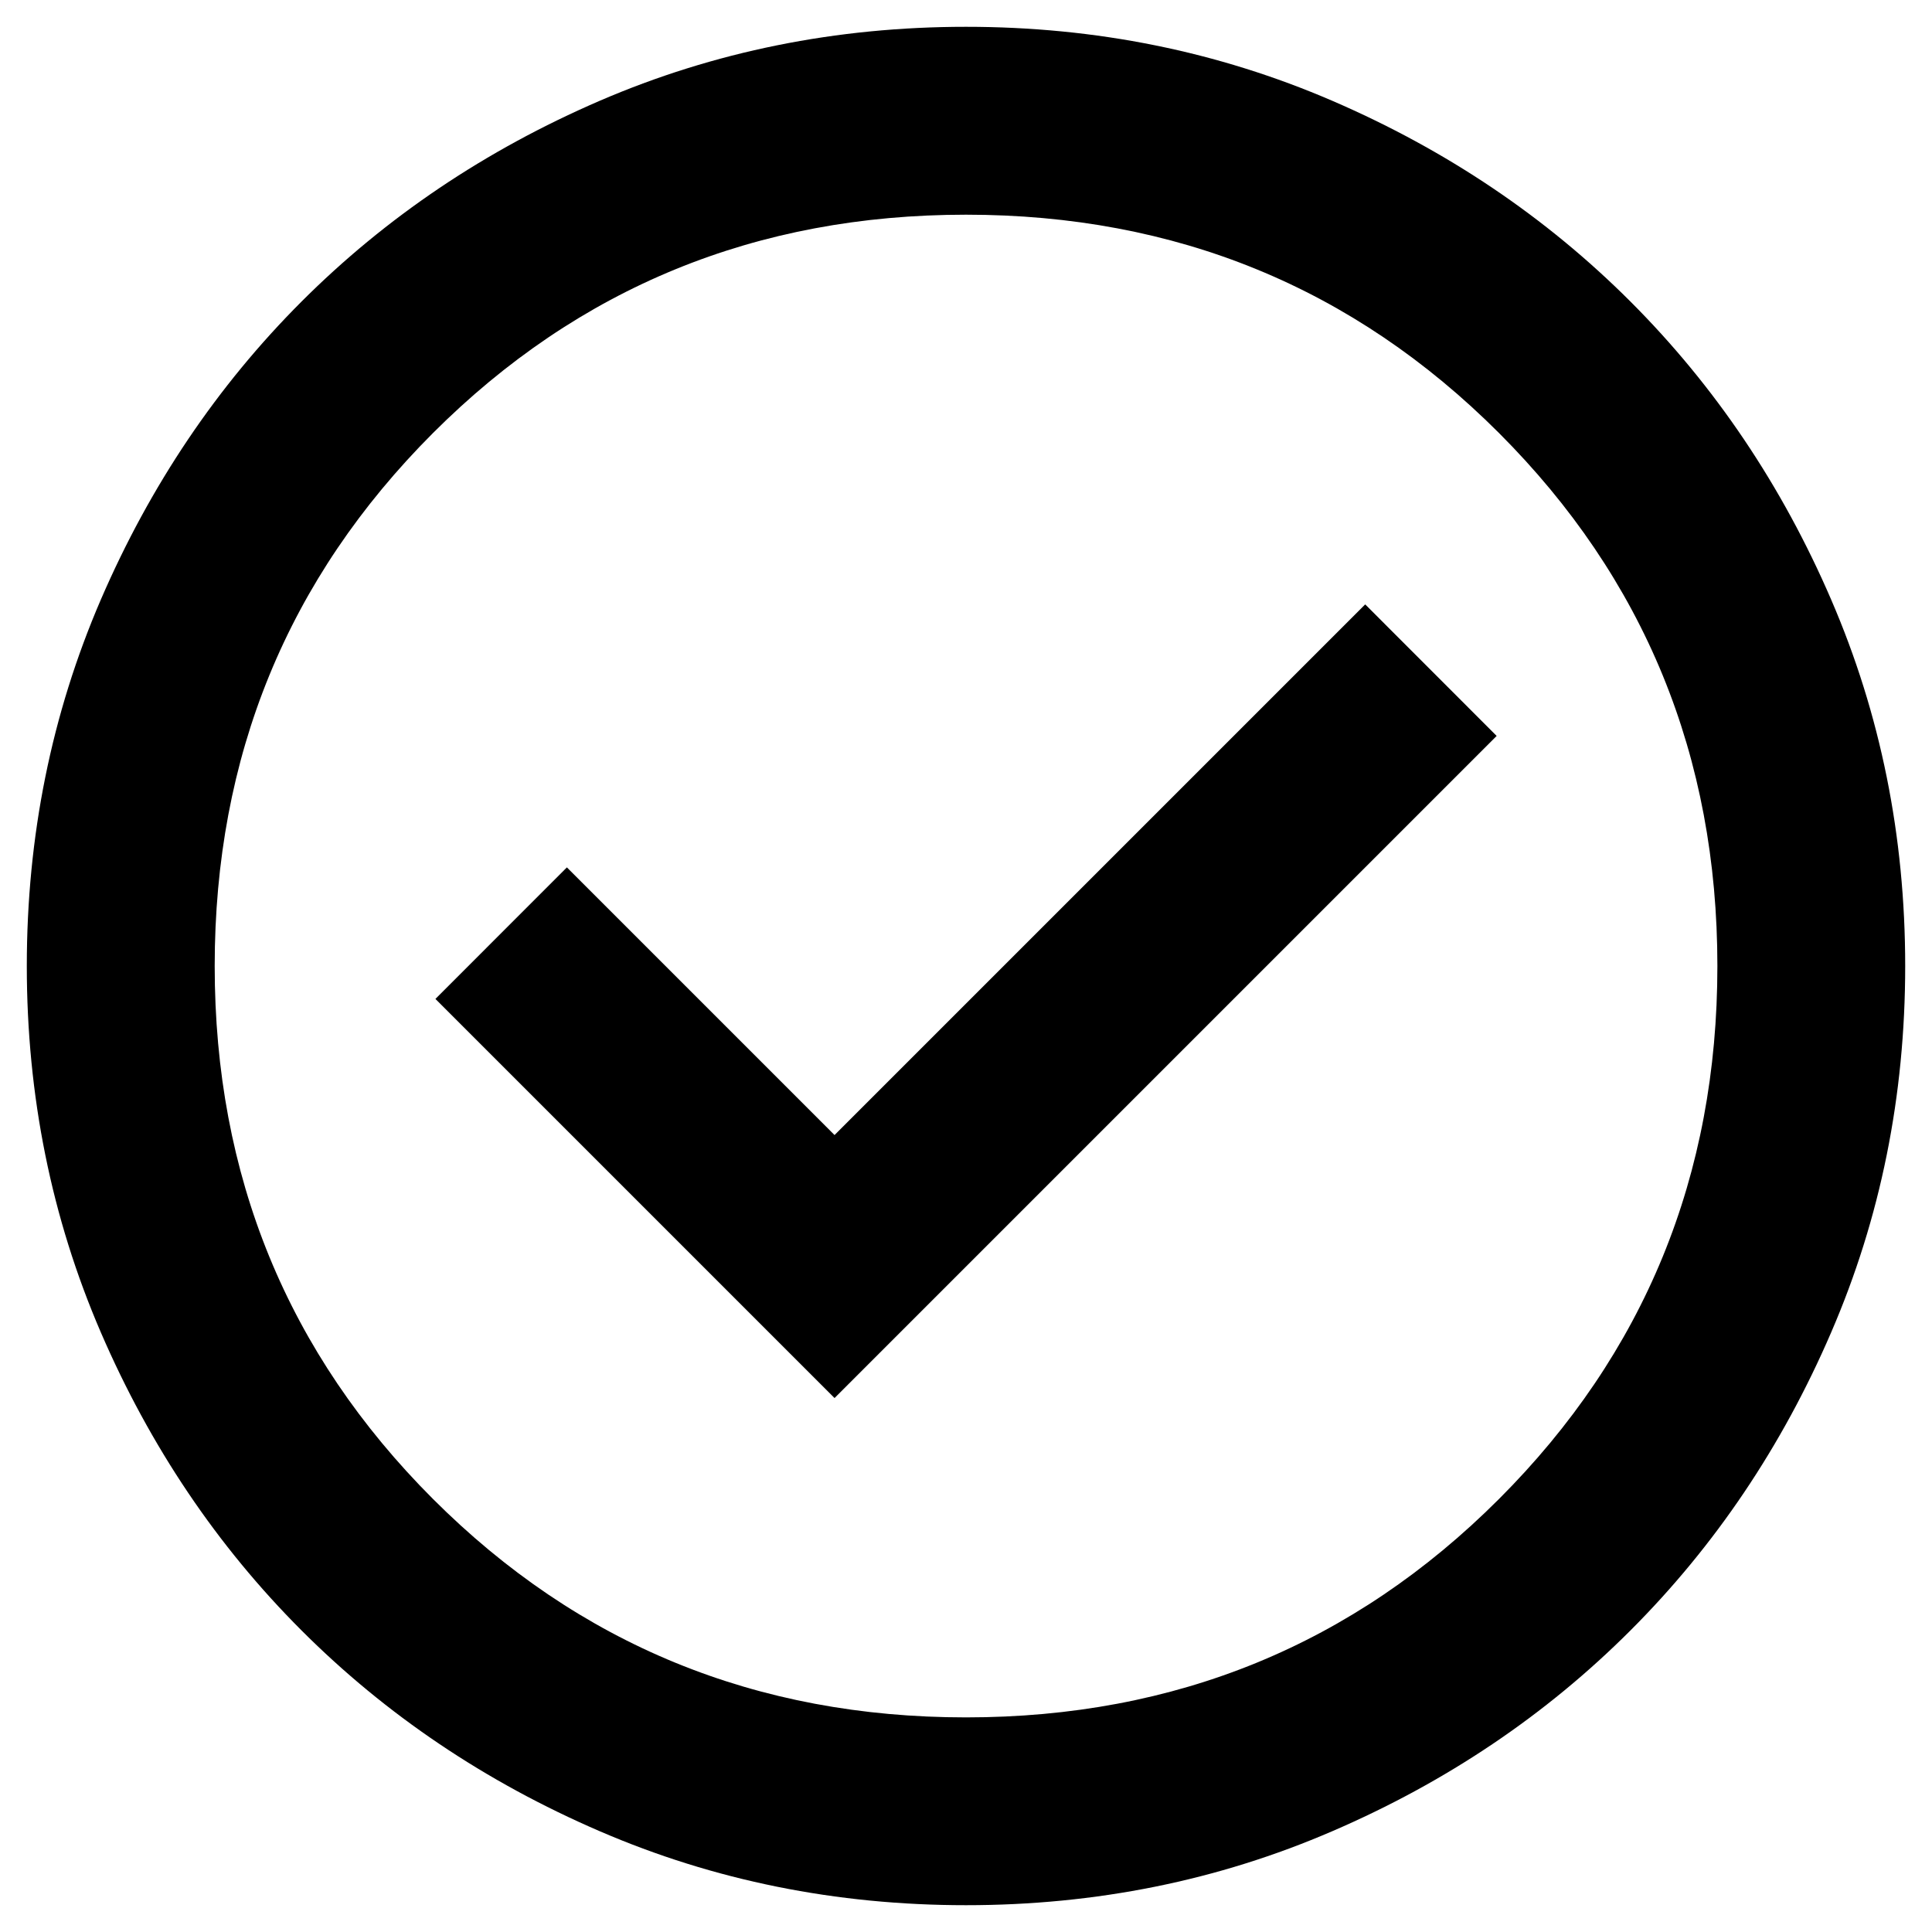 <svg width="24" height="24" viewBox="0 0 24 24" fill="none" xmlns="http://www.w3.org/2000/svg">
<path d="M10.367 17.367L18.592 9.142L16.959 7.508L10.367 14.1L7.042 10.775L5.409 12.409L10.367 17.367ZM12 23.667C10.386 23.667 8.87 23.361 7.45 22.748C6.031 22.136 4.796 21.304 3.746 20.254C2.696 19.204 1.865 17.97 1.252 16.55C0.64 15.131 0.333 13.614 0.333 12C0.333 10.386 0.64 8.87 1.252 7.45C1.865 6.031 2.696 4.796 3.746 3.746C4.796 2.696 6.031 1.865 7.45 1.252C8.87 0.64 10.386 0.333 12 0.333C13.614 0.333 15.131 0.64 16.55 1.252C17.97 1.865 19.204 2.696 20.254 3.746C21.304 4.796 22.136 6.031 22.748 7.45C23.361 8.87 23.667 10.386 23.667 12C23.667 13.614 23.361 15.131 22.748 16.55C22.136 17.97 21.304 19.204 20.254 20.254C19.204 21.304 17.97 22.136 16.55 22.748C15.131 23.361 13.614 23.667 12 23.667ZM12 21.334C14.606 21.334 16.813 20.429 18.621 18.621C20.429 16.813 21.334 14.606 21.334 12C21.334 9.395 20.429 7.188 18.621 5.379C16.813 3.571 14.606 2.667 12 2.667C9.395 2.667 7.188 3.571 5.379 5.379C3.571 7.188 2.667 9.395 2.667 12C2.667 14.606 3.571 16.813 5.379 18.621C7.188 20.429 9.395 21.334 12 21.334Z" fill="black"/>
</svg>
